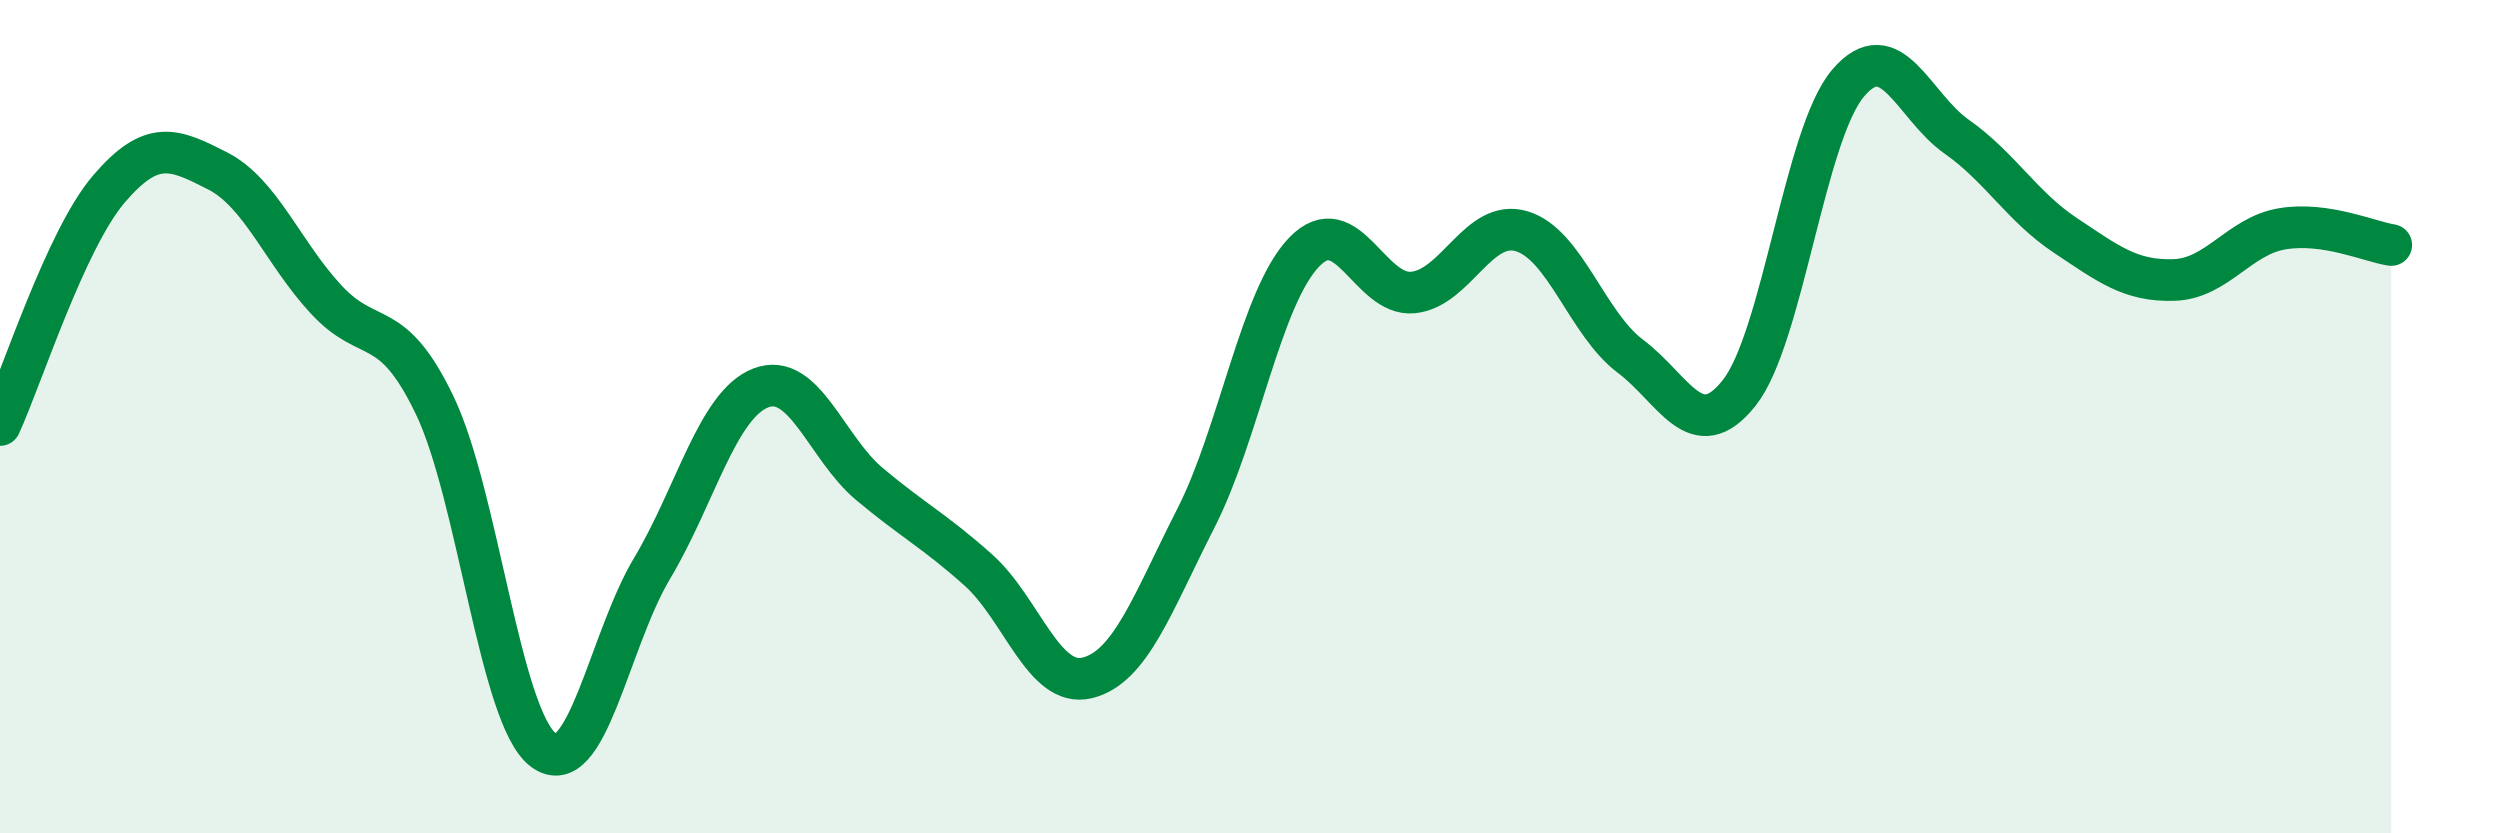 
    <svg width="60" height="20" viewBox="0 0 60 20" xmlns="http://www.w3.org/2000/svg">
      <path
        d="M 0,10.2 C 0.52,9.07 1.57,5.76 2.61,4.54 C 3.65,3.32 4.18,3.57 5.22,4.1 C 6.26,4.63 6.79,6.07 7.83,7.19 C 8.87,8.31 9.39,7.56 10.43,9.72 C 11.47,11.88 12,17.22 13.04,18 C 14.08,18.78 14.61,15.38 15.65,13.64 C 16.69,11.9 17.22,9.71 18.26,9.31 C 19.3,8.91 19.83,10.75 20.87,11.62 C 21.91,12.49 22.44,12.75 23.48,13.68 C 24.52,14.61 25.05,16.52 26.09,16.27 C 27.13,16.02 27.66,14.48 28.7,12.44 C 29.74,10.4 30.26,7.13 31.3,6.05 C 32.34,4.97 32.87,7.12 33.91,7.02 C 34.95,6.92 35.48,5.24 36.52,5.55 C 37.56,5.86 38.09,7.77 39.13,8.55 C 40.17,9.33 40.7,10.74 41.74,9.43 C 42.78,8.12 43.31,3.23 44.35,2 C 45.39,0.77 45.92,2.55 46.96,3.28 C 48,4.01 48.53,4.96 49.57,5.65 C 50.61,6.34 51.13,6.75 52.17,6.72 C 53.21,6.69 53.74,5.66 54.78,5.49 C 55.82,5.32 56.87,5.8 57.39,5.88L57.39 20L0 20Z"
        fill="#008740"
        opacity="0.1"
        stroke-linecap="round"
        stroke-linejoin="round"
      />
      <path
        d="M 0,10.2 C 0.52,9.07 1.57,5.76 2.61,4.54 C 3.65,3.32 4.18,3.57 5.22,4.1 C 6.26,4.63 6.79,6.07 7.83,7.19 C 8.87,8.31 9.39,7.56 10.43,9.72 C 11.47,11.88 12,17.22 13.04,18 C 14.08,18.78 14.61,15.38 15.65,13.64 C 16.69,11.9 17.22,9.71 18.26,9.31 C 19.3,8.91 19.83,10.75 20.87,11.62 C 21.91,12.49 22.44,12.75 23.48,13.68 C 24.52,14.61 25.05,16.52 26.09,16.27 C 27.13,16.02 27.66,14.48 28.7,12.44 C 29.74,10.4 30.26,7.13 31.3,6.05 C 32.34,4.97 32.87,7.12 33.91,7.02 C 34.95,6.92 35.48,5.24 36.52,5.55 C 37.56,5.86 38.09,7.77 39.13,8.55 C 40.17,9.33 40.7,10.74 41.74,9.43 C 42.78,8.12 43.31,3.23 44.35,2 C 45.39,0.77 45.92,2.55 46.96,3.28 C 48,4.01 48.53,4.96 49.57,5.65 C 50.61,6.34 51.13,6.75 52.17,6.72 C 53.21,6.69 53.74,5.66 54.78,5.49 C 55.82,5.32 56.87,5.8 57.39,5.88"
        stroke="#008740"
        stroke-width="1"
        fill="none"
        stroke-linecap="round"
        stroke-linejoin="round"
      />
    </svg>
  